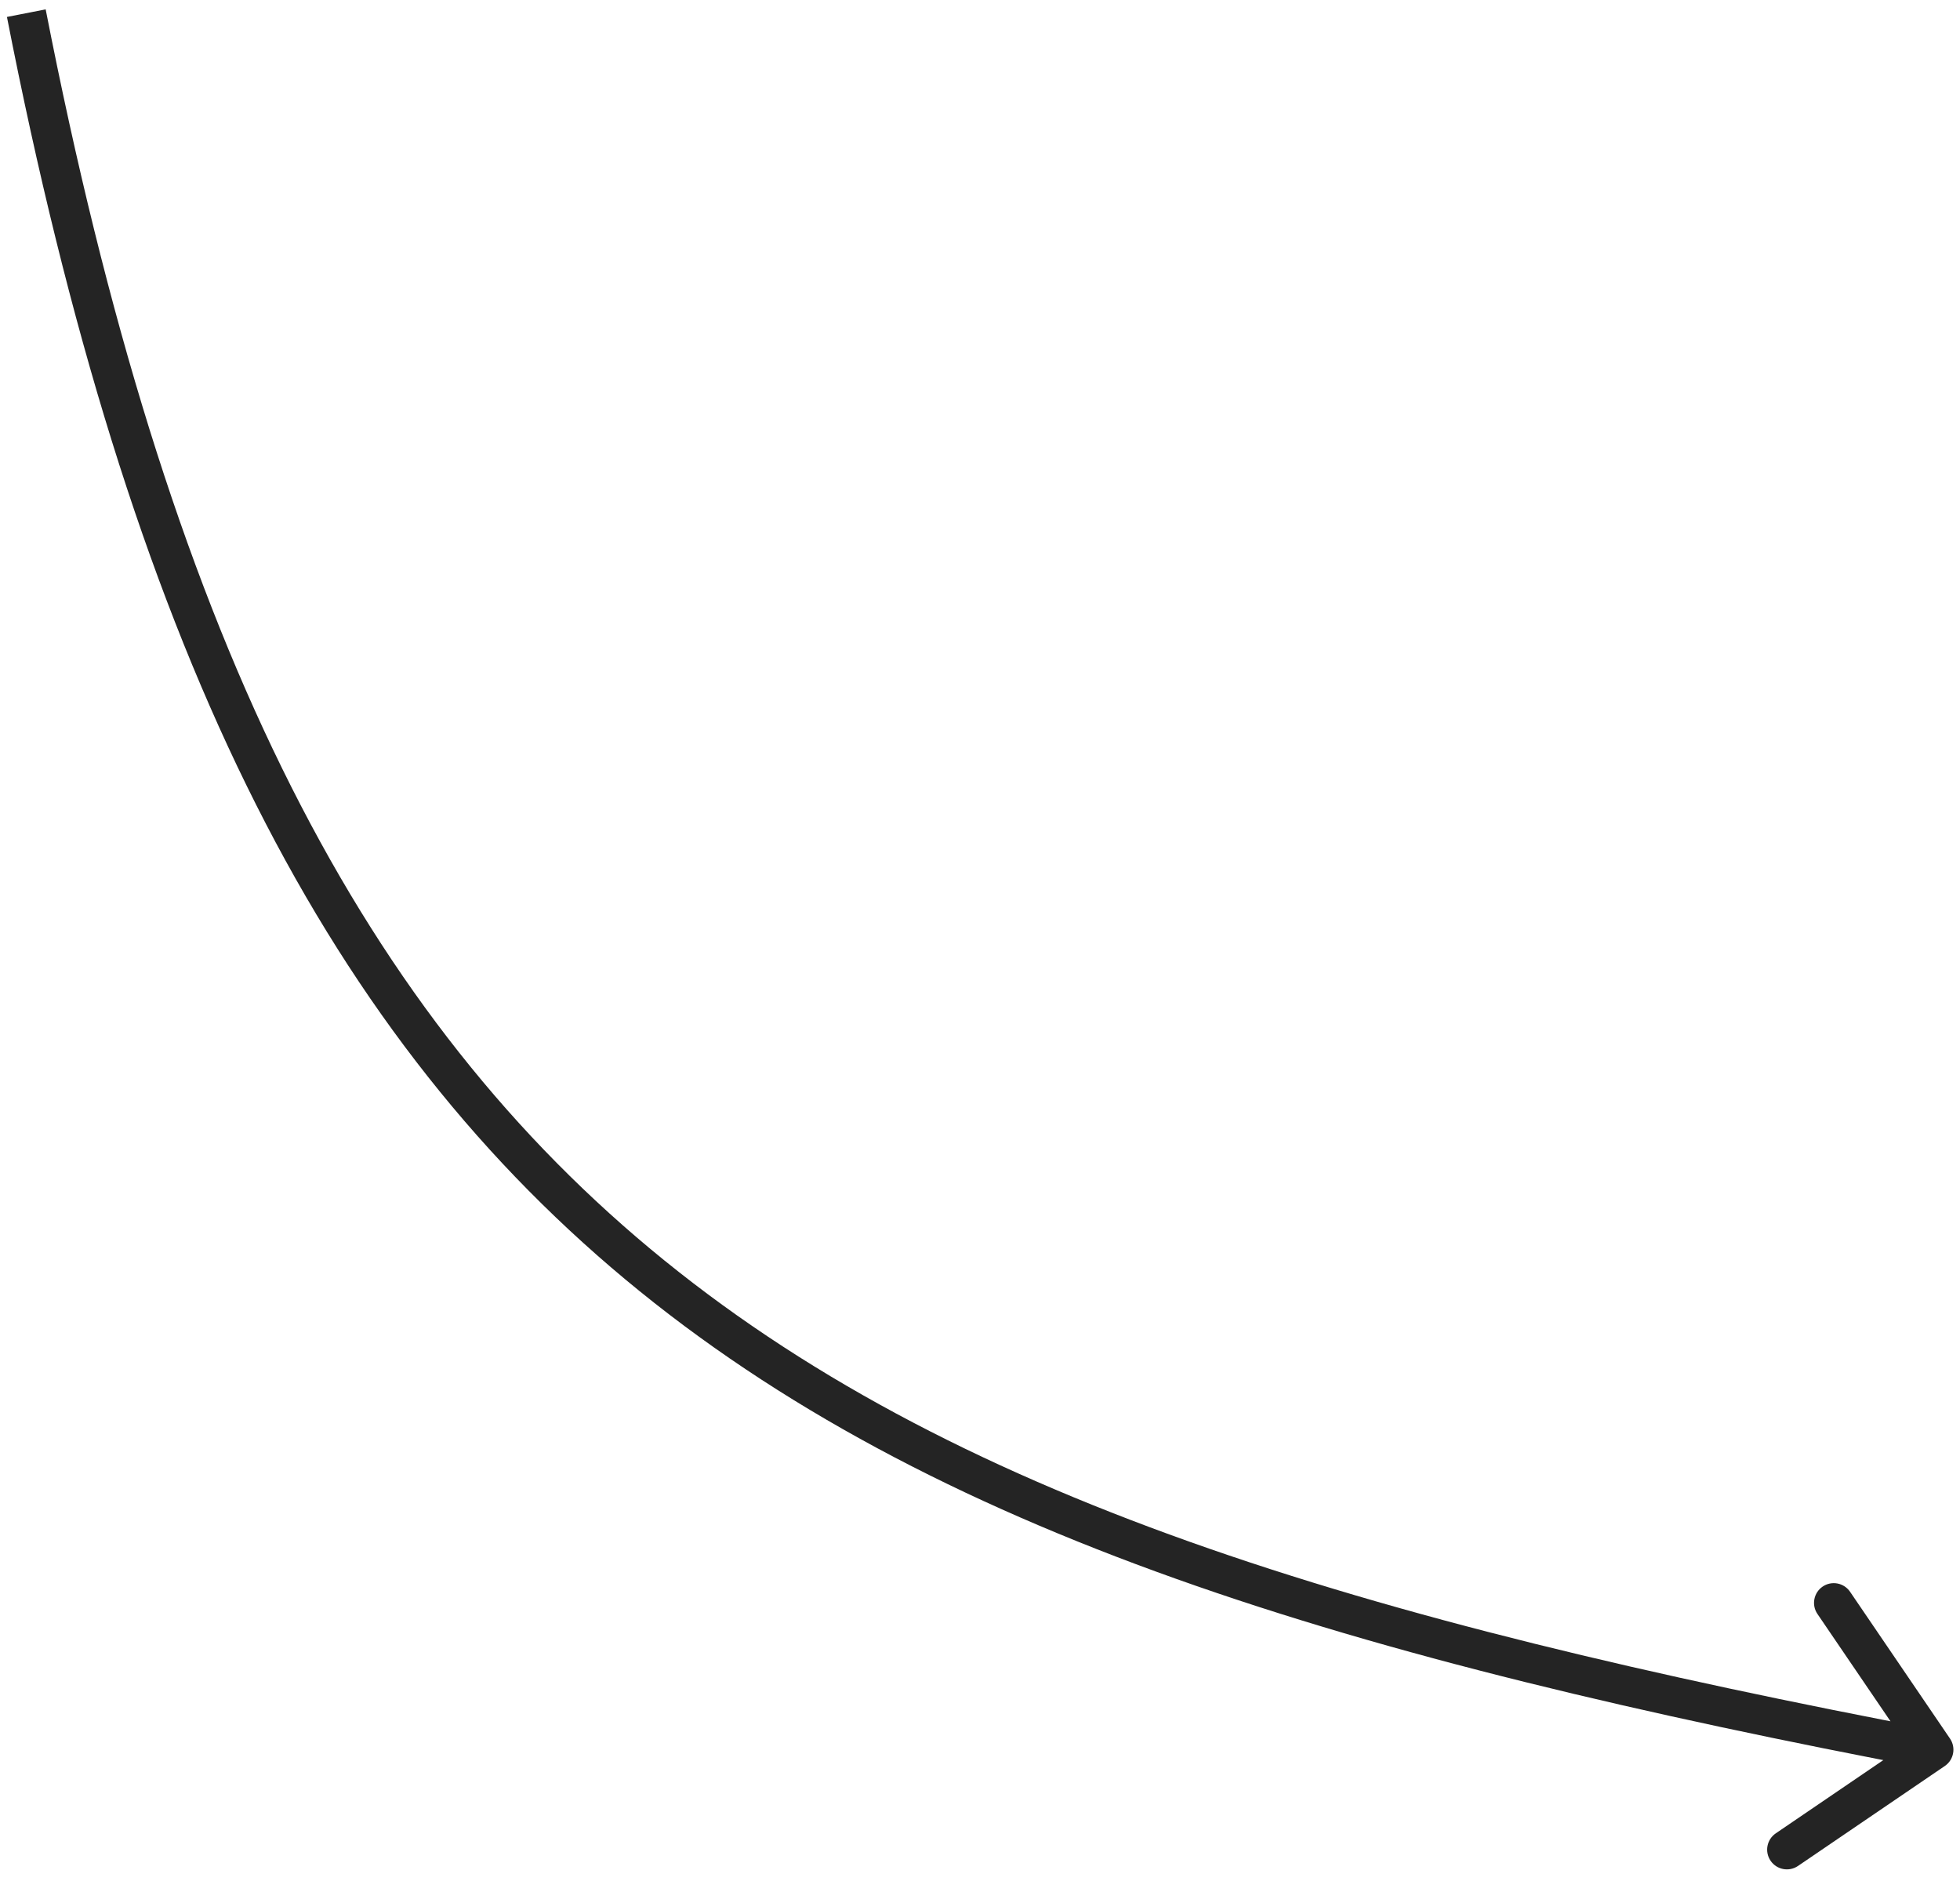 <?xml version="1.0" encoding="UTF-8"?> <svg xmlns="http://www.w3.org/2000/svg" width="149" height="143" viewBox="0 0 149 143" fill="none"> <path d="M147.844 134.24C148.529 133.774 148.706 132.841 148.24 132.156L140.643 120.996C140.177 120.311 139.244 120.134 138.559 120.6C137.875 121.066 137.697 121.999 138.164 122.684L144.916 132.604L134.996 139.357C134.311 139.823 134.134 140.756 134.6 141.441C135.066 142.125 135.999 142.303 136.684 141.837L147.844 134.24ZM0.528 1.288C9.779 48.577 24.182 77.799 47.531 97.247C70.824 116.647 102.81 126.132 146.72 134.474L147.28 131.526C103.392 123.188 72.098 113.805 49.451 94.942C26.86 76.125 12.662 47.688 3.472 0.712L0.528 1.288Z" fill="#242424"></path> </svg> 